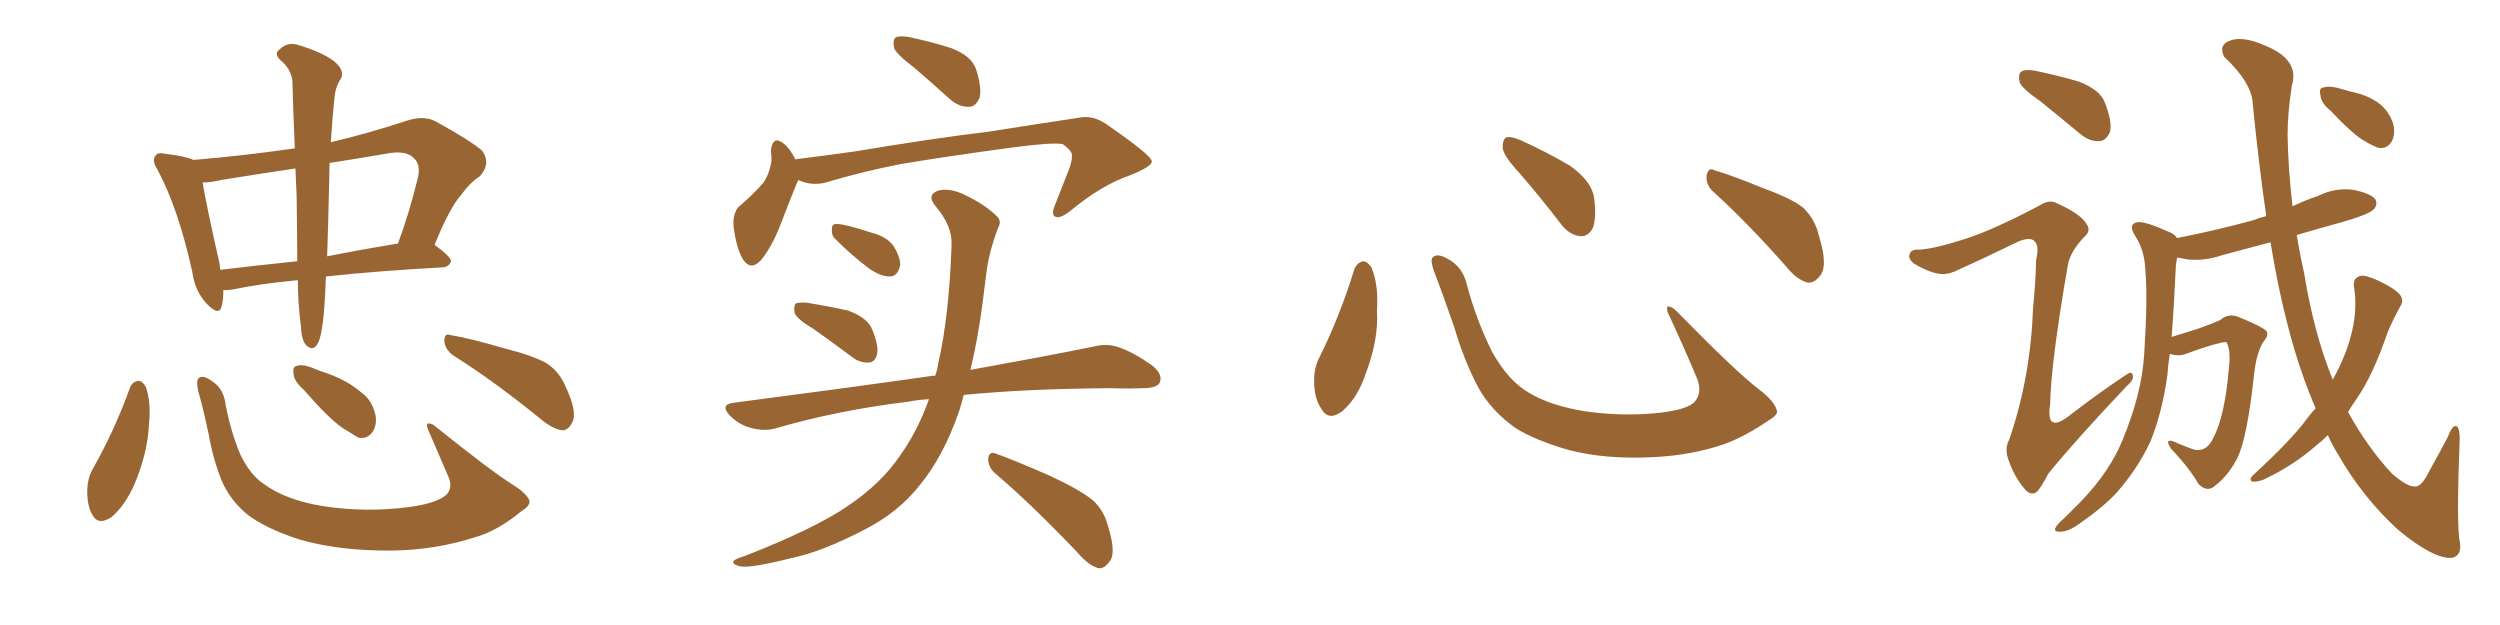 <svg xmlns="http://www.w3.org/2000/svg" xmlns:xlink="http://www.w3.org/1999/xlink" width="600" height="150"><path fill="#996633" padding="10" d="M71.48 67.24L71.48 67.24Q62.26 68.12 56.10 69.43L56.10 69.43Q54.49 69.73 53.61 69.58L53.61 69.58Q53.61 72.07 53.17 73.54L53.17 73.54Q52.59 76.03 49.51 72.80L49.51 72.80Q46.73 69.73 46.14 65.19L46.14 65.19Q42.77 49.95 37.79 40.72L37.79 40.72Q36.33 38.38 37.35 37.35L37.35 37.35Q37.79 36.47 39.70 36.91L39.70 36.91Q44.53 37.50 46.44 38.38L46.44 38.38Q58.74 37.35 70.75 35.60L70.75 35.60Q70.31 25.20 70.17 19.34L70.17 19.34Q69.73 16.41 67.38 14.50L67.38 14.50Q65.63 12.89 67.09 11.87L67.09 11.87Q68.85 10.11 71.19 10.69L71.19 10.69Q76.90 12.30 80.13 14.65L80.13 14.65Q82.76 16.85 81.88 18.75L81.88 18.75Q80.42 20.95 80.27 23.58L80.27 23.58Q79.83 27.54 79.39 34.13L79.39 34.13Q88.18 32.08 98.00 28.86L98.00 28.86Q101.81 27.69 104.59 29.15L104.59 29.15Q113.09 33.84 115.72 36.18L115.72 36.18Q117.92 39.26 115.14 42.33L115.14 42.33Q112.79 43.80 110.60 46.88L110.60 46.88Q107.96 49.80 104.30 58.74L104.30 58.74Q108.25 61.67 108.25 62.70L108.25 62.70Q107.81 64.01 106.35 64.16L106.35 64.16Q90.23 65.04 78.22 66.36L78.22 66.36Q77.93 74.12 77.49 77.34L77.49 77.34Q77.05 80.71 76.46 82.03L76.46 82.03Q75.29 84.67 73.39 82.76L73.39 82.76Q72.36 81.45 72.22 78.37L72.22 78.37Q71.48 72.51 71.48 67.24ZM71.19 47.02L71.19 47.02Q71.04 43.51 70.90 40.43L70.90 40.43Q61.96 41.75 53.03 43.21L53.03 43.21Q50.54 43.80 48.63 43.80L48.63 43.80Q49.51 49.22 52.73 63.43L52.73 63.43Q52.73 64.16 52.88 64.75L52.88 64.75Q61.52 63.72 71.34 62.70L71.34 62.70Q71.34 56.69 71.19 47.02ZM78.81 51.71L78.81 51.71Q78.66 57.13 78.52 61.52L78.52 61.52Q86.57 59.91 95.51 58.45L95.51 58.45Q98.14 51.42 100.34 42.48L100.34 42.48Q100.93 39.55 99.46 38.09L99.46 38.09Q97.56 35.89 92.58 36.91L92.58 36.91Q85.69 38.09 79.10 39.11L79.10 39.11Q78.96 44.68 78.81 51.71ZM31.20 93.02L31.20 93.02Q31.79 91.55 33.25 91.41L33.25 91.41Q34.13 91.41 35.01 92.87L35.01 92.87Q36.33 96.68 35.74 101.95L35.74 101.95Q35.45 108.69 32.23 116.31L32.23 116.31Q30.03 121.29 26.81 124.07L26.81 124.07Q23.58 126.27 22.12 123.49L22.12 123.49Q20.80 121.14 20.95 117.19L20.95 117.19Q21.09 114.70 22.12 112.79L22.12 112.79Q27.54 103.27 31.20 93.02ZM127.00 119.97L127.00 119.97Q127.44 121.29 125.24 122.61L125.24 122.61Q119.38 127.44 114.11 128.91L114.11 128.91Q104.59 131.98 94.34 132.13L94.34 132.13Q81.59 132.28 71.92 129.49L71.92 129.49Q63.72 126.86 59.18 123.34L59.18 123.34Q55.08 119.82 53.17 115.28L53.17 115.28Q51.12 110.16 50.10 104.30L50.10 104.30Q48.49 96.83 47.61 94.04L47.61 94.04Q47.02 91.41 47.61 90.82L47.61 90.82Q48.63 89.79 50.98 91.55L50.98 91.55Q53.76 93.31 54.20 97.41L54.20 97.41Q55.37 103.42 57.57 108.84L57.57 108.84Q59.91 113.82 63.13 116.02L63.13 116.02Q68.41 119.97 77.34 121.44L77.34 121.44Q87.60 123.05 97.85 121.73L97.85 121.73Q104.88 120.85 107.23 118.65L107.23 118.65Q108.69 116.89 107.67 114.55L107.67 114.55Q105.03 108.40 102.69 102.98L102.69 102.98Q102.25 101.81 102.69 101.66L102.69 101.66Q103.71 101.51 104.74 102.54L104.74 102.54Q118.07 113.23 123.05 116.31L123.05 116.31Q126.12 118.21 127.00 119.97ZM72.95 93.60L72.95 93.60Q70.61 91.55 70.46 89.79L70.46 89.79Q70.17 88.04 71.04 87.89L71.04 87.89Q72.36 87.30 74.71 88.18L74.71 88.18Q76.76 89.06 78.66 89.65L78.66 89.65Q83.50 91.41 86.72 94.19L86.72 94.19Q89.21 95.95 90.09 99.46L90.09 99.46Q90.53 101.81 89.50 103.56L89.50 103.56Q88.18 105.47 85.99 105.03L85.99 105.03Q84.52 104.15 82.18 102.69L82.18 102.69Q78.66 100.20 72.95 93.60ZM108.69 85.25L108.69 85.25L108.69 85.25Q106.79 83.79 106.64 81.88L106.64 81.88Q106.64 79.83 108.11 80.42L108.11 80.42Q112.65 81.15 120.70 83.50L120.70 83.50Q128.17 85.40 131.40 87.30L131.40 87.30Q134.33 89.36 135.79 92.87L135.79 92.87Q138.72 99.17 137.26 101.51L137.26 101.51Q136.38 103.27 134.91 103.27L134.91 103.27Q132.57 102.98 129.49 100.34L129.49 100.34Q118.07 91.11 108.69 85.25ZM195.26 78.96L195.26 78.96Q191.31 76.61 190.72 75.15L190.72 75.15Q190.43 73.39 191.02 72.80L191.02 72.80Q191.89 72.51 193.80 72.66L193.80 72.66Q199.07 73.54 203.61 74.56L203.61 74.56Q208.30 76.32 209.33 79.10L209.33 79.10Q210.94 83.06 210.50 84.96L210.50 84.96Q210.06 86.87 208.59 87.01L208.59 87.01Q206.40 87.16 204.49 85.69L204.49 85.69Q199.66 82.03 195.26 78.96ZM200.68 57.57L200.68 57.57Q199.51 56.54 199.66 55.22L199.66 55.22Q199.51 53.61 200.98 53.76L200.98 53.76Q203.32 53.91 209.03 55.81L209.03 55.81Q212.70 56.69 214.45 59.03L214.45 59.03Q216.06 61.67 216.06 63.57L216.06 63.57Q215.48 66.36 213.57 66.36L213.57 66.36Q211.38 66.36 208.59 64.45L208.59 64.45Q204.35 61.23 200.68 57.57ZM222.95 95.80L222.95 95.80Q220.31 95.95 218.12 96.39L218.12 96.39Q201.12 98.44 186.04 102.83L186.04 102.83Q183.40 103.56 180.18 102.69L180.18 102.69Q177.39 101.95 175.20 99.76L175.20 99.76Q172.71 97.12 175.93 96.68L175.93 96.68Q201.86 93.31 223.54 90.23L223.54 90.23Q223.97 90.09 224.41 90.23L224.41 90.23Q225 88.77 225.15 87.30L225.15 87.30Q227.78 76.03 228.37 58.89L228.37 58.89Q228.66 54.35 224.56 49.51L224.56 49.51Q222.22 46.73 225.29 45.70L225.29 45.70Q227.93 45.12 231.15 46.58L231.15 46.58Q236.43 49.07 239.21 51.86L239.21 51.86Q240.53 53.03 239.50 54.79L239.50 54.79Q237.30 60.64 236.72 65.63L236.72 65.63Q236.28 68.85 235.84 72.51L235.84 72.51Q234.81 80.71 232.91 88.77L232.91 88.77Q250.78 85.55 262.35 83.20L262.35 83.20Q265.72 82.32 268.51 83.35L268.51 83.35Q272.02 84.52 276.56 87.74L276.56 87.74Q279.20 89.94 278.32 91.85L278.32 91.85Q277.59 93.16 274.37 93.16L274.37 93.16Q270.70 93.31 266.60 93.16L266.60 93.16Q246.24 93.31 231.30 94.78L231.30 94.78Q230.86 96.53 230.27 98.44L230.27 98.44Q226.46 109.57 220.61 116.60L220.61 116.60Q215.63 122.90 207.71 127.00L207.71 127.00Q197.31 132.42 190.14 133.89L190.14 133.89Q180.32 136.38 177.69 135.94L177.69 135.94Q175.34 135.35 176.22 134.47L176.22 134.47Q176.81 134.03 178.71 133.45L178.71 133.45Q195.56 126.86 203.47 121.44L203.47 121.44Q211.52 116.02 216.06 109.28L216.06 109.28Q220.31 103.27 222.95 95.80ZM238.92 113.67L238.92 113.67Q237.16 112.21 237.16 110.01L237.16 110.01Q237.45 108.25 238.92 108.84L238.92 108.84Q243.46 110.45 251.81 114.11L251.81 114.11Q259.13 117.48 262.35 120.12L262.35 120.12Q264.99 122.61 265.87 126.12L265.87 126.12Q268.07 133.01 266.16 134.91L266.16 134.91Q264.99 136.52 263.67 136.38L263.67 136.38Q261.33 135.79 258.69 132.71L258.69 132.71Q247.85 121.29 238.92 113.67ZM219.43 16.26L219.43 16.26Q215.19 13.04 214.60 11.57L214.60 11.57Q214.16 9.52 215.04 8.94L215.04 8.94Q216.06 8.50 218.41 8.94L218.41 8.94Q223.83 10.11 228.37 11.57L228.37 11.57Q233.20 13.48 234.23 16.55L234.23 16.55Q235.69 21.09 235.11 23.44L235.11 23.44Q234.23 25.49 232.76 25.63L232.76 25.63Q230.27 25.78 228.08 23.88L228.08 23.88Q223.54 19.78 219.43 16.26ZM190.87 38.23L190.87 38.23L190.87 38.23Q198.05 37.35 205.22 36.33L205.22 36.33Q224.56 33.11 237.01 31.64L237.01 31.64Q249.02 29.74 258.84 28.27L258.84 28.27Q262.21 27.54 265.43 29.74L265.43 29.74Q276.27 37.21 276.42 38.67L276.42 38.67Q276.71 39.84 271.29 42.04L271.29 42.04Q264.40 44.38 256.79 50.68L256.79 50.68Q254.30 52.59 253.27 52.00L253.27 52.00Q252.25 51.56 253.13 49.37L253.13 49.37Q254.88 44.82 256.64 40.43L256.64 40.43Q257.37 38.23 257.23 37.65L257.23 37.65Q257.67 36.47 255.03 34.57L255.03 34.57Q252.39 34.13 242.58 35.45L242.58 35.45Q226.32 37.65 216.06 39.40L216.06 39.40Q206.98 41.16 198.19 43.80L198.19 43.80Q194.82 44.68 191.60 43.21L191.60 43.21Q191.46 43.65 191.31 43.80L191.31 43.80Q189.84 47.31 187.50 53.47L187.50 53.47Q185.60 58.45 183.25 61.67L183.25 61.67Q180.18 65.77 177.98 61.67L177.98 61.67Q176.66 59.03 176.07 54.49L176.07 54.49Q175.78 51.42 177.25 49.66L177.25 49.66Q180.91 46.58 183.25 43.80L183.25 43.80Q184.72 41.60 185.16 38.53L185.16 38.53Q185.16 37.21 185.01 36.18L185.01 36.18Q185.45 32.23 188.23 34.57L188.23 34.57Q189.55 35.60 190.87 38.23ZM325.05 64.60L325.05 64.60Q325.63 63.13 327.10 62.70L327.10 62.70Q328.13 62.70 329.15 64.16L329.15 64.16Q330.91 68.55 330.47 74.41L330.47 74.41Q330.91 81.45 327.83 89.50L327.83 89.50Q325.93 95.36 322.27 98.58L322.27 98.58Q318.90 101.22 317.14 98.14L317.14 98.14Q315.38 95.65 315.38 91.26L315.38 91.26Q315.38 88.48 316.41 86.28L316.41 86.28Q321.53 76.03 325.05 64.60ZM426.42 98.44L426.42 98.44Q426.86 99.46 424.66 100.78L424.66 100.78Q418.65 104.88 413.67 106.64L413.67 106.64Q405.91 109.28 396.68 109.72L396.68 109.72Q385.25 110.30 376.32 107.96L376.32 107.96Q368.41 105.62 363.87 102.83L363.87 102.83Q358.01 98.73 354.79 93.02L354.79 93.02Q351.27 86.28 349.07 78.66L349.07 78.66Q345.70 68.99 344.24 65.33L344.24 65.33Q343.21 62.40 343.80 61.82L343.80 61.82Q344.82 60.64 347.46 62.11L347.46 62.11Q350.98 64.01 352.00 68.12L352.00 68.12Q354.20 76.61 358.15 84.52L358.15 84.52Q362.11 91.55 367.09 94.34L367.09 94.34Q372.22 97.41 380.57 98.73L380.57 98.73Q389.94 100.05 398.73 99.02L398.73 99.02Q404.74 98.29 406.64 96.53L406.64 96.53Q408.69 94.19 407.23 90.67L407.23 90.67Q403.71 82.32 400.20 74.85L400.20 74.85Q399.90 73.68 400.34 73.54L400.34 73.54Q401.22 73.54 402.25 74.56L402.25 74.56Q416.75 89.36 422.17 93.46L422.17 93.46Q425.83 96.24 426.42 98.44ZM364.60 41.46L364.60 41.46Q360.79 37.35 360.64 35.45L360.64 35.45Q360.64 33.40 361.52 32.96L361.52 32.96Q362.70 32.67 365.04 33.69L365.04 33.69Q371.48 36.62 376.90 39.84L376.90 39.84Q382.18 43.65 382.62 47.75L382.62 47.75Q383.20 52.59 382.18 54.93L382.18 54.93Q381.01 56.84 379.25 56.69L379.25 56.69Q376.76 56.40 374.85 54.05L374.85 54.05Q369.58 47.17 364.60 41.46ZM411.33 46.14L411.33 46.14L411.33 46.14Q409.42 44.53 409.57 42.19L409.57 42.19Q410.01 39.99 411.47 40.87L411.47 40.87Q415.58 42.04 423.05 45.12L423.05 45.12Q429.93 47.61 432.71 49.80L432.71 49.80Q435.64 52.59 436.52 56.54L436.52 56.54Q438.87 64.01 436.67 66.36L436.67 66.36Q435.35 67.97 433.89 67.82L433.89 67.82Q431.25 67.24 428.47 63.72L428.47 63.72Q419.24 53.32 411.33 46.14ZM489.70 24.32L489.70 24.32Q485.30 21.24 484.72 19.78L484.72 19.78Q484.28 17.72 485.16 17.14L485.16 17.14Q486.18 16.55 488.53 16.99L488.53 16.99Q494.09 18.16 499.07 19.63L499.07 19.63Q504.20 21.68 505.22 24.76L505.22 24.76Q506.98 29.30 506.40 31.64L506.40 31.64Q505.52 33.69 504.05 33.84L504.05 33.84Q501.71 34.13 499.37 32.23L499.37 32.23Q494.24 27.98 489.70 24.32ZM555.76 98.00L555.76 98.00Q551.95 89.21 549.17 78.52L549.17 78.52Q546.83 69.73 544.92 58.15L544.92 58.15Q538.77 59.77 533.35 61.23L533.35 61.23Q529.10 62.70 525 62.26L525 62.26Q523.54 61.96 522.51 61.82L522.51 61.82Q522.36 62.55 522.22 63.57L522.22 63.57Q521.78 73.24 521.19 80.86L521.19 80.86Q524.12 79.98 527.34 78.96L527.34 78.96Q531.88 77.34 532.91 76.76L532.91 76.76Q534.81 75.15 537.16 76.03L537.16 76.03Q542.87 78.37 543.90 79.39L543.90 79.39Q544.63 80.42 543.31 81.88L543.31 81.88Q541.55 84.52 540.97 89.94L540.97 89.94Q539.36 104.88 537.01 109.86L537.01 109.86Q534.81 114.11 531.74 116.46L531.74 116.46Q529.83 118.36 527.64 116.16L527.64 116.16Q525.59 112.50 521.04 107.67L521.04 107.67Q519.29 105.03 521.92 106.05L521.92 106.05Q524.12 107.08 526.76 107.96L526.76 107.96Q529.69 108.40 531.15 105.18L531.15 105.18Q533.94 100.05 534.96 88.18L534.96 88.18Q535.40 83.94 534.38 82.18L534.38 82.18Q534.23 82.03 533.35 82.18L533.35 82.18Q529.54 83.06 524.56 84.96L524.56 84.96Q522.95 85.55 520.75 84.96L520.75 84.96Q520.31 87.74 520.17 90.09L520.17 90.09Q518.85 99.32 516.06 106.05L516.06 106.05Q513.13 112.35 508.15 118.07L508.15 118.07Q504.79 121.73 499.07 125.68L499.07 125.68Q496.44 127.59 494.53 127.59L494.53 127.59Q493.07 127.73 493.21 126.86L493.21 126.86Q493.65 125.83 495.41 124.37L495.41 124.37Q497.31 122.46 499.51 120.26L499.51 120.26Q506.40 113.09 509.47 105.47L509.47 105.47Q514.01 94.48 514.60 85.11L514.60 85.11Q515.48 71.63 514.89 65.04L514.89 65.04Q514.75 60.06 512.40 56.54L512.40 56.54Q510.64 53.76 512.99 53.32L512.99 53.32Q514.75 53.03 520.90 55.81L520.90 55.81Q521.92 56.25 522.51 57.13L522.51 57.13Q532.18 55.22 540.67 52.88L540.67 52.88Q542.14 52.29 543.90 51.86L543.90 51.86Q542.14 39.70 540.67 25.05L540.67 25.05Q540.53 19.92 533.79 13.62L533.79 13.62Q532.32 10.69 535.40 9.67L535.40 9.67Q538.48 8.64 543.75 10.99L543.75 10.99Q551.95 14.36 550.05 20.51L550.05 20.51Q549.02 27.10 549.02 32.52L549.02 32.52Q549.17 40.58 550.20 49.51L550.20 49.51Q553.27 48.05 556.35 47.02L556.35 47.02Q560.45 44.97 564.84 45.56L564.84 45.56Q569.09 46.44 570.12 47.90L570.12 47.90Q570.70 49.22 569.68 50.24L569.68 50.24Q568.65 51.42 562.06 53.32L562.06 53.32Q556.20 54.93 551.22 56.40L551.22 56.40Q551.95 60.94 552.98 65.48L552.98 65.48Q555.32 79.98 559.86 91.11L559.86 91.11Q562.79 85.84 564.11 81.01L564.11 81.01Q565.87 74.71 564.99 68.99L564.99 68.99Q564.55 66.80 566.46 66.21L566.46 66.21Q567.63 65.92 570.85 67.38L570.85 67.38Q575.10 69.43 576.12 70.90L576.12 70.90Q577.00 72.22 575.98 73.68L575.98 73.68Q574.37 76.61 573.05 79.69L573.05 79.69Q569.53 90.09 565.43 95.95L565.43 95.95Q564.40 97.41 563.53 98.88L563.53 98.88Q568.21 107.37 574.07 113.67L574.07 113.67Q577.59 116.75 579.49 116.75L579.49 116.75Q581.10 117.04 583.01 113.09L583.01 113.09Q585.06 109.42 587.40 105.03L587.40 105.03Q588.43 102.25 589.31 102.25L589.31 102.25Q590.33 102.25 590.33 105.47L590.33 105.47Q589.60 123.05 590.19 129.20L590.19 129.20Q591.21 133.30 588.43 133.89L588.43 133.89Q584.03 134.18 575.54 127.15L575.54 127.15Q567.04 119.38 561.18 109.13L561.18 109.13Q559.72 106.79 558.69 104.44L558.69 104.44Q557.37 105.76 556.05 106.79L556.05 106.79Q550.20 111.91 543.16 115.14L543.16 115.14Q541.55 115.72 540.53 115.58L540.53 115.58Q539.65 115.14 540.67 114.11L540.67 114.11Q550.05 105.47 553.56 100.63L553.56 100.63Q554.74 99.02 555.76 98.00ZM559.42 26.66L559.42 26.66Q557.08 24.76 556.93 23.00L556.93 23.00Q556.49 21.24 557.37 21.09L557.37 21.09Q558.69 20.51 561.04 21.09L561.04 21.09Q562.65 21.53 564.11 21.97L564.11 21.97Q567.92 22.71 570.70 24.61L570.70 24.61Q573.34 26.51 574.37 29.74L574.37 29.74Q574.95 32.08 574.07 33.84L574.07 33.84Q572.90 35.89 570.70 35.45L570.70 35.45Q569.09 34.86 566.75 33.40L566.75 33.40Q563.96 31.49 559.42 26.66ZM471.83 57.28L471.83 57.28L471.83 57.28Q478.27 55.22 489.40 49.37L489.40 49.37Q491.89 47.75 493.65 48.78L493.65 48.78Q499.22 51.27 500.68 53.61L500.68 53.61Q502.00 55.37 500.24 56.84L500.24 56.84Q496.88 60.35 496.29 63.57L496.29 63.57Q492.19 87.30 492.04 96.97L492.04 96.97Q490.87 104.44 497.02 99.46L497.02 99.46Q503.47 94.48 510.06 90.09L510.06 90.09Q511.67 88.92 511.82 89.94L511.82 89.94Q512.26 91.11 510.50 92.58L510.50 92.58Q497.75 106.05 491.60 113.67L491.60 113.67Q489.84 117.04 488.82 118.07L488.82 118.07Q487.35 119.09 485.89 117.33L485.89 117.33Q483.54 114.55 482.23 110.89L482.23 110.89Q480.91 107.81 482.23 105.47L482.23 105.47Q487.35 90.53 487.94 73.83L487.94 73.83Q488.53 68.12 488.67 62.40L488.67 62.40Q489.55 58.74 488.09 57.71L488.09 57.71Q486.77 56.69 483.11 58.59L483.11 58.59Q476.22 61.96 469.04 65.19L469.04 65.19Q466.85 66.06 464.94 65.63L464.94 65.63Q462.60 65.19 459.38 63.28L459.38 63.28Q457.76 61.96 458.35 60.94L458.35 60.94Q458.64 59.77 460.84 59.91L460.84 59.91Q464.65 59.62 471.83 57.28Z"/></svg>